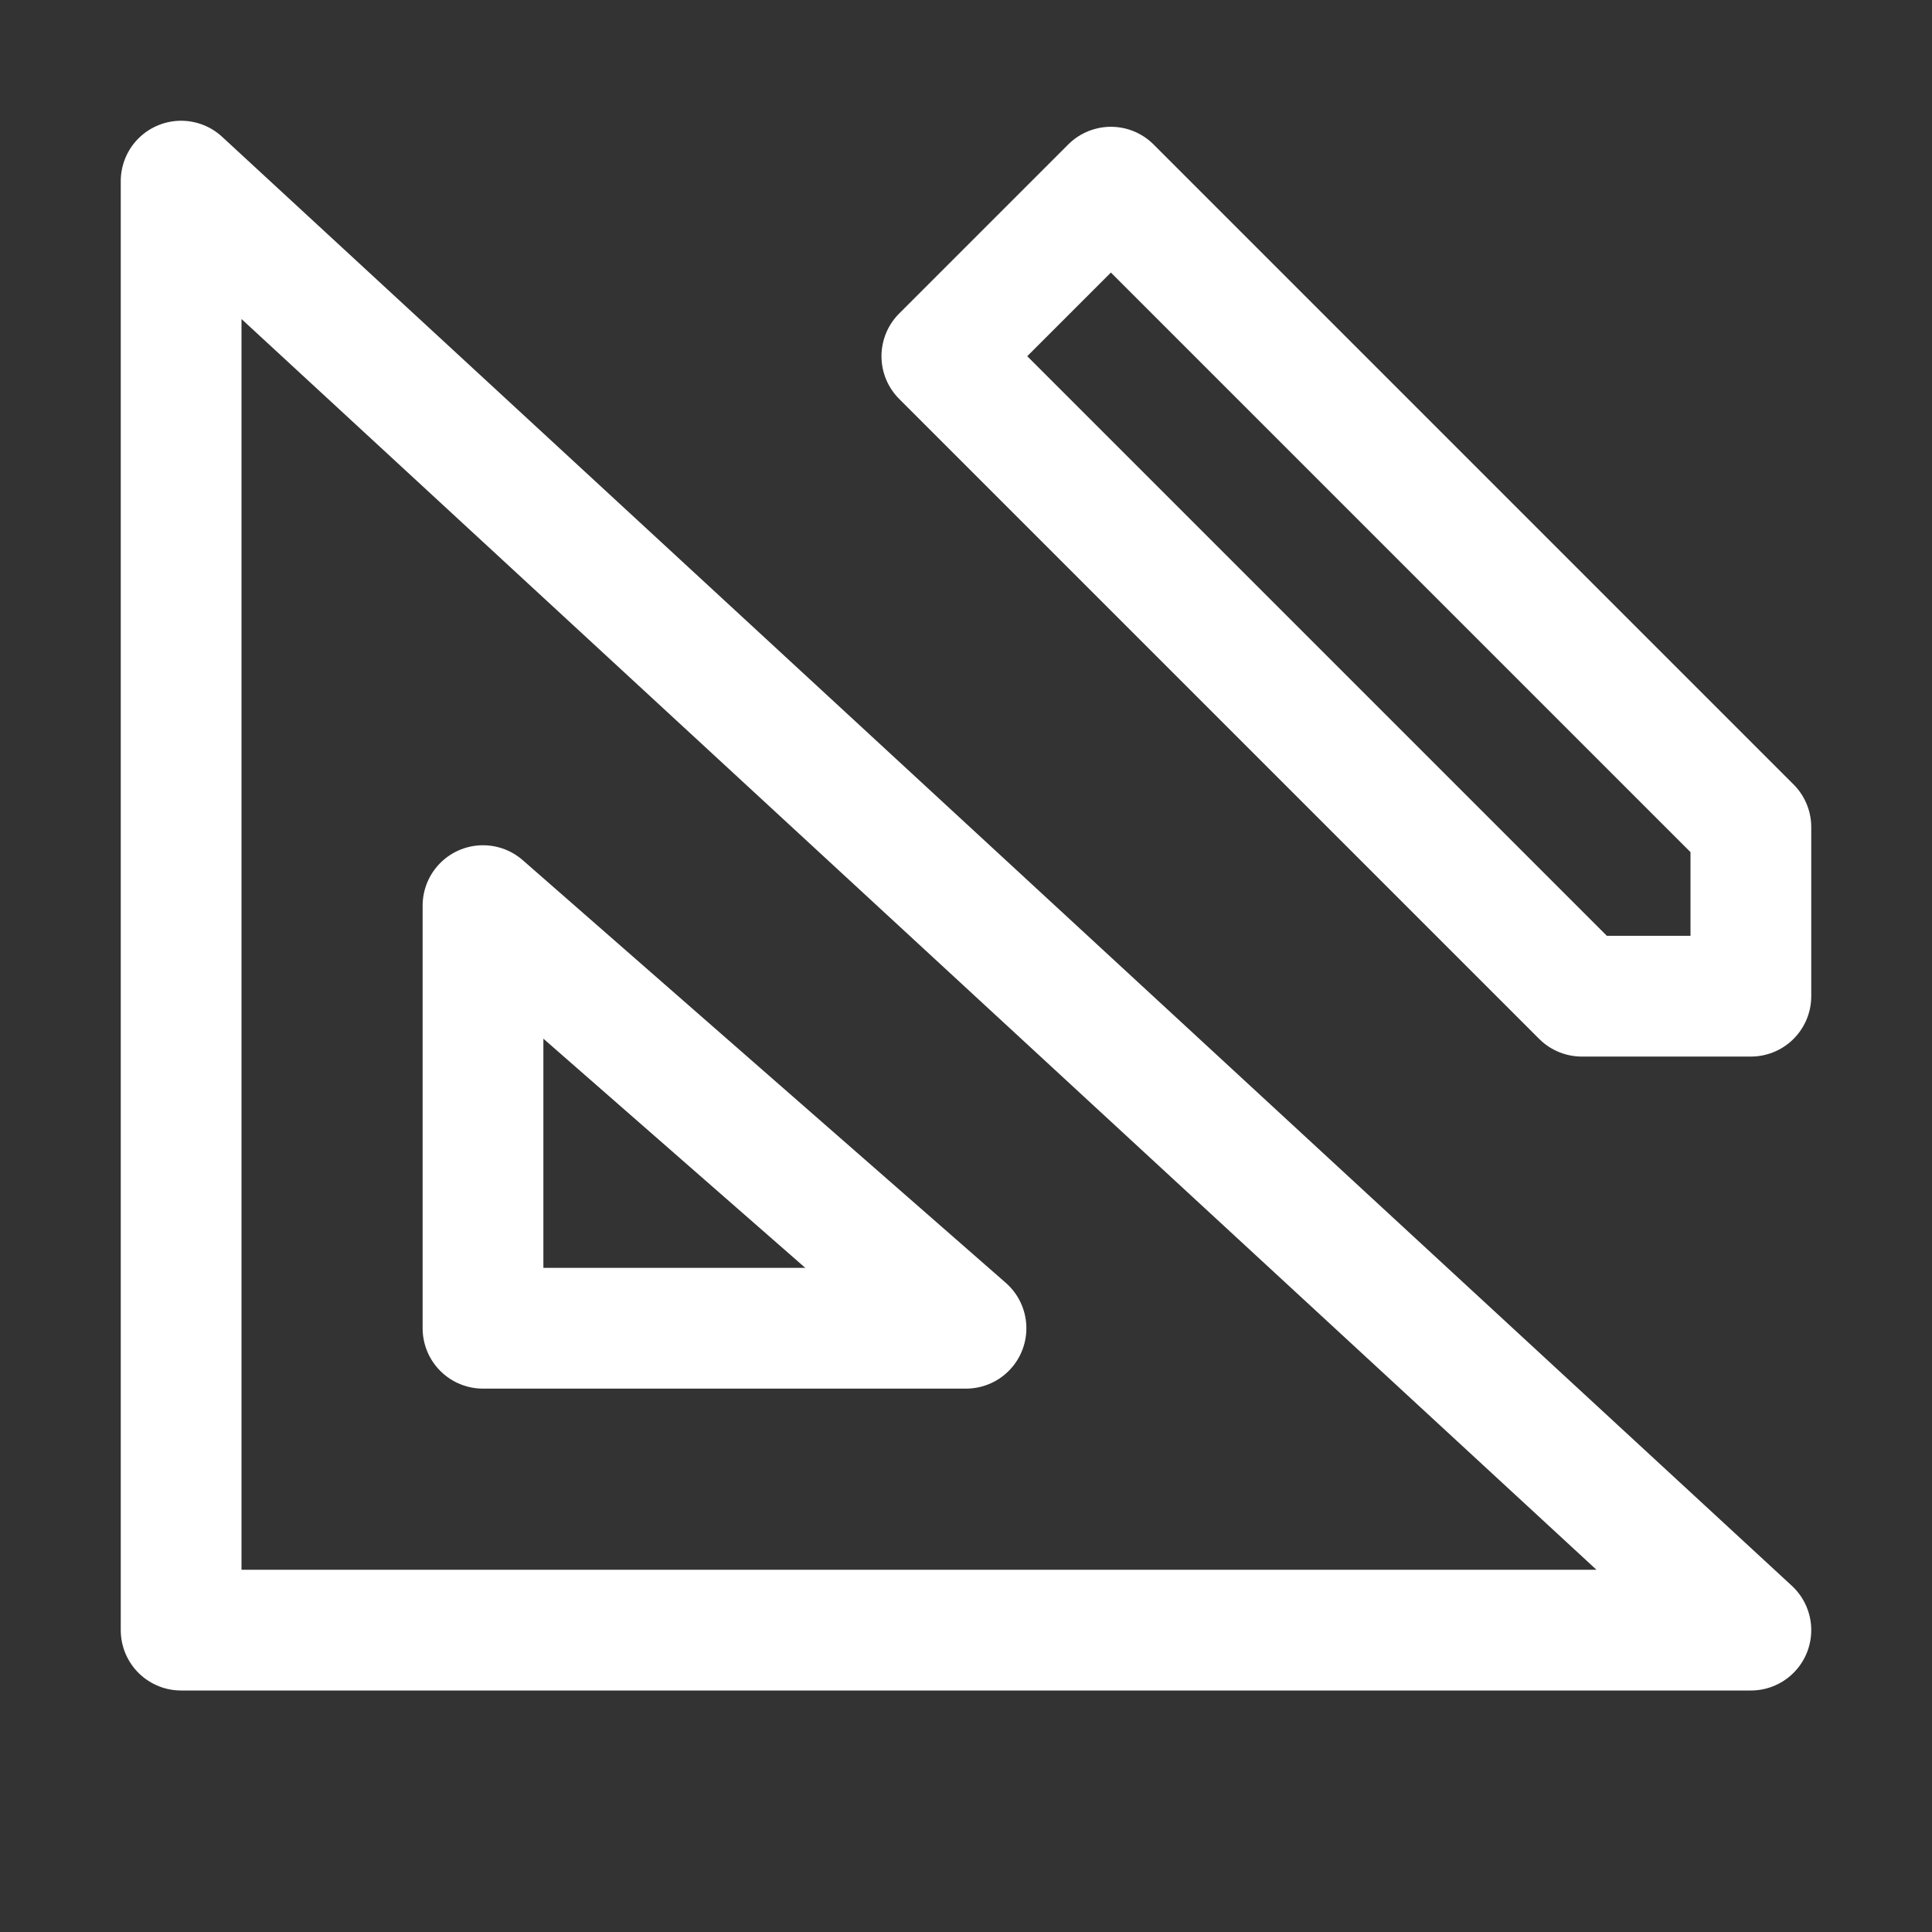 <?xml version="1.0" encoding="utf-8"?>
<!-- Generator: Adobe Illustrator 23.0.3, SVG Export Plug-In . SVG Version: 6.00 Build 0)  -->
<svg version="1.1" id="Icons" xmlns="http://www.w3.org/2000/svg" xmlns:xlink="http://www.w3.org/1999/xlink" x="0px" y="0px"
	 viewBox="0 0 32 32" style="enable-background:new 0 0 32 32;" xml:space="preserve">
<rect x="0" y="0" width="32" height="32" fill="#333333" stroke="none"/>
<style type="text/css">
	.st0{fill:none;stroke:white;stroke-width:2;stroke-linecap:round;stroke-linejoin:round;stroke-miterlimit:10;}
	.st1{fill:none;stroke:white;stroke-width:2;stroke-linecap:round;stroke-linejoin:round;}
	.st2{fill:none;stroke:white;stroke-width:2;stroke-linecap:round;stroke-linejoin:round;stroke-dasharray:6,6;}
	.st3{fill:none;stroke:white;stroke-width:2;stroke-linecap:round;stroke-linejoin:round;stroke-dasharray:4,4;}
	.st4{fill:none;stroke:white;stroke-width:2;stroke-linecap:round;}
	.st5{fill:none;stroke:white;stroke-width:2;stroke-linecap:round;stroke-dasharray:3.108,3.108;}
	
		.st6{fill:none;stroke:white;stroke-width:2;stroke-linecap:round;stroke-linejoin:round;stroke-miterlimit:10;stroke-dasharray:4,3;}
</style>
<polygon class="st0" points="3,3 3,27 29,27 "/>
<polygon class="st0" points="8,15 8,22 16,22 "/>
<polygon class="st0" points="29,13.7 29,16.5 26.2,16.5 15.6,5.9 18.4,3.1 "/>
</svg>
